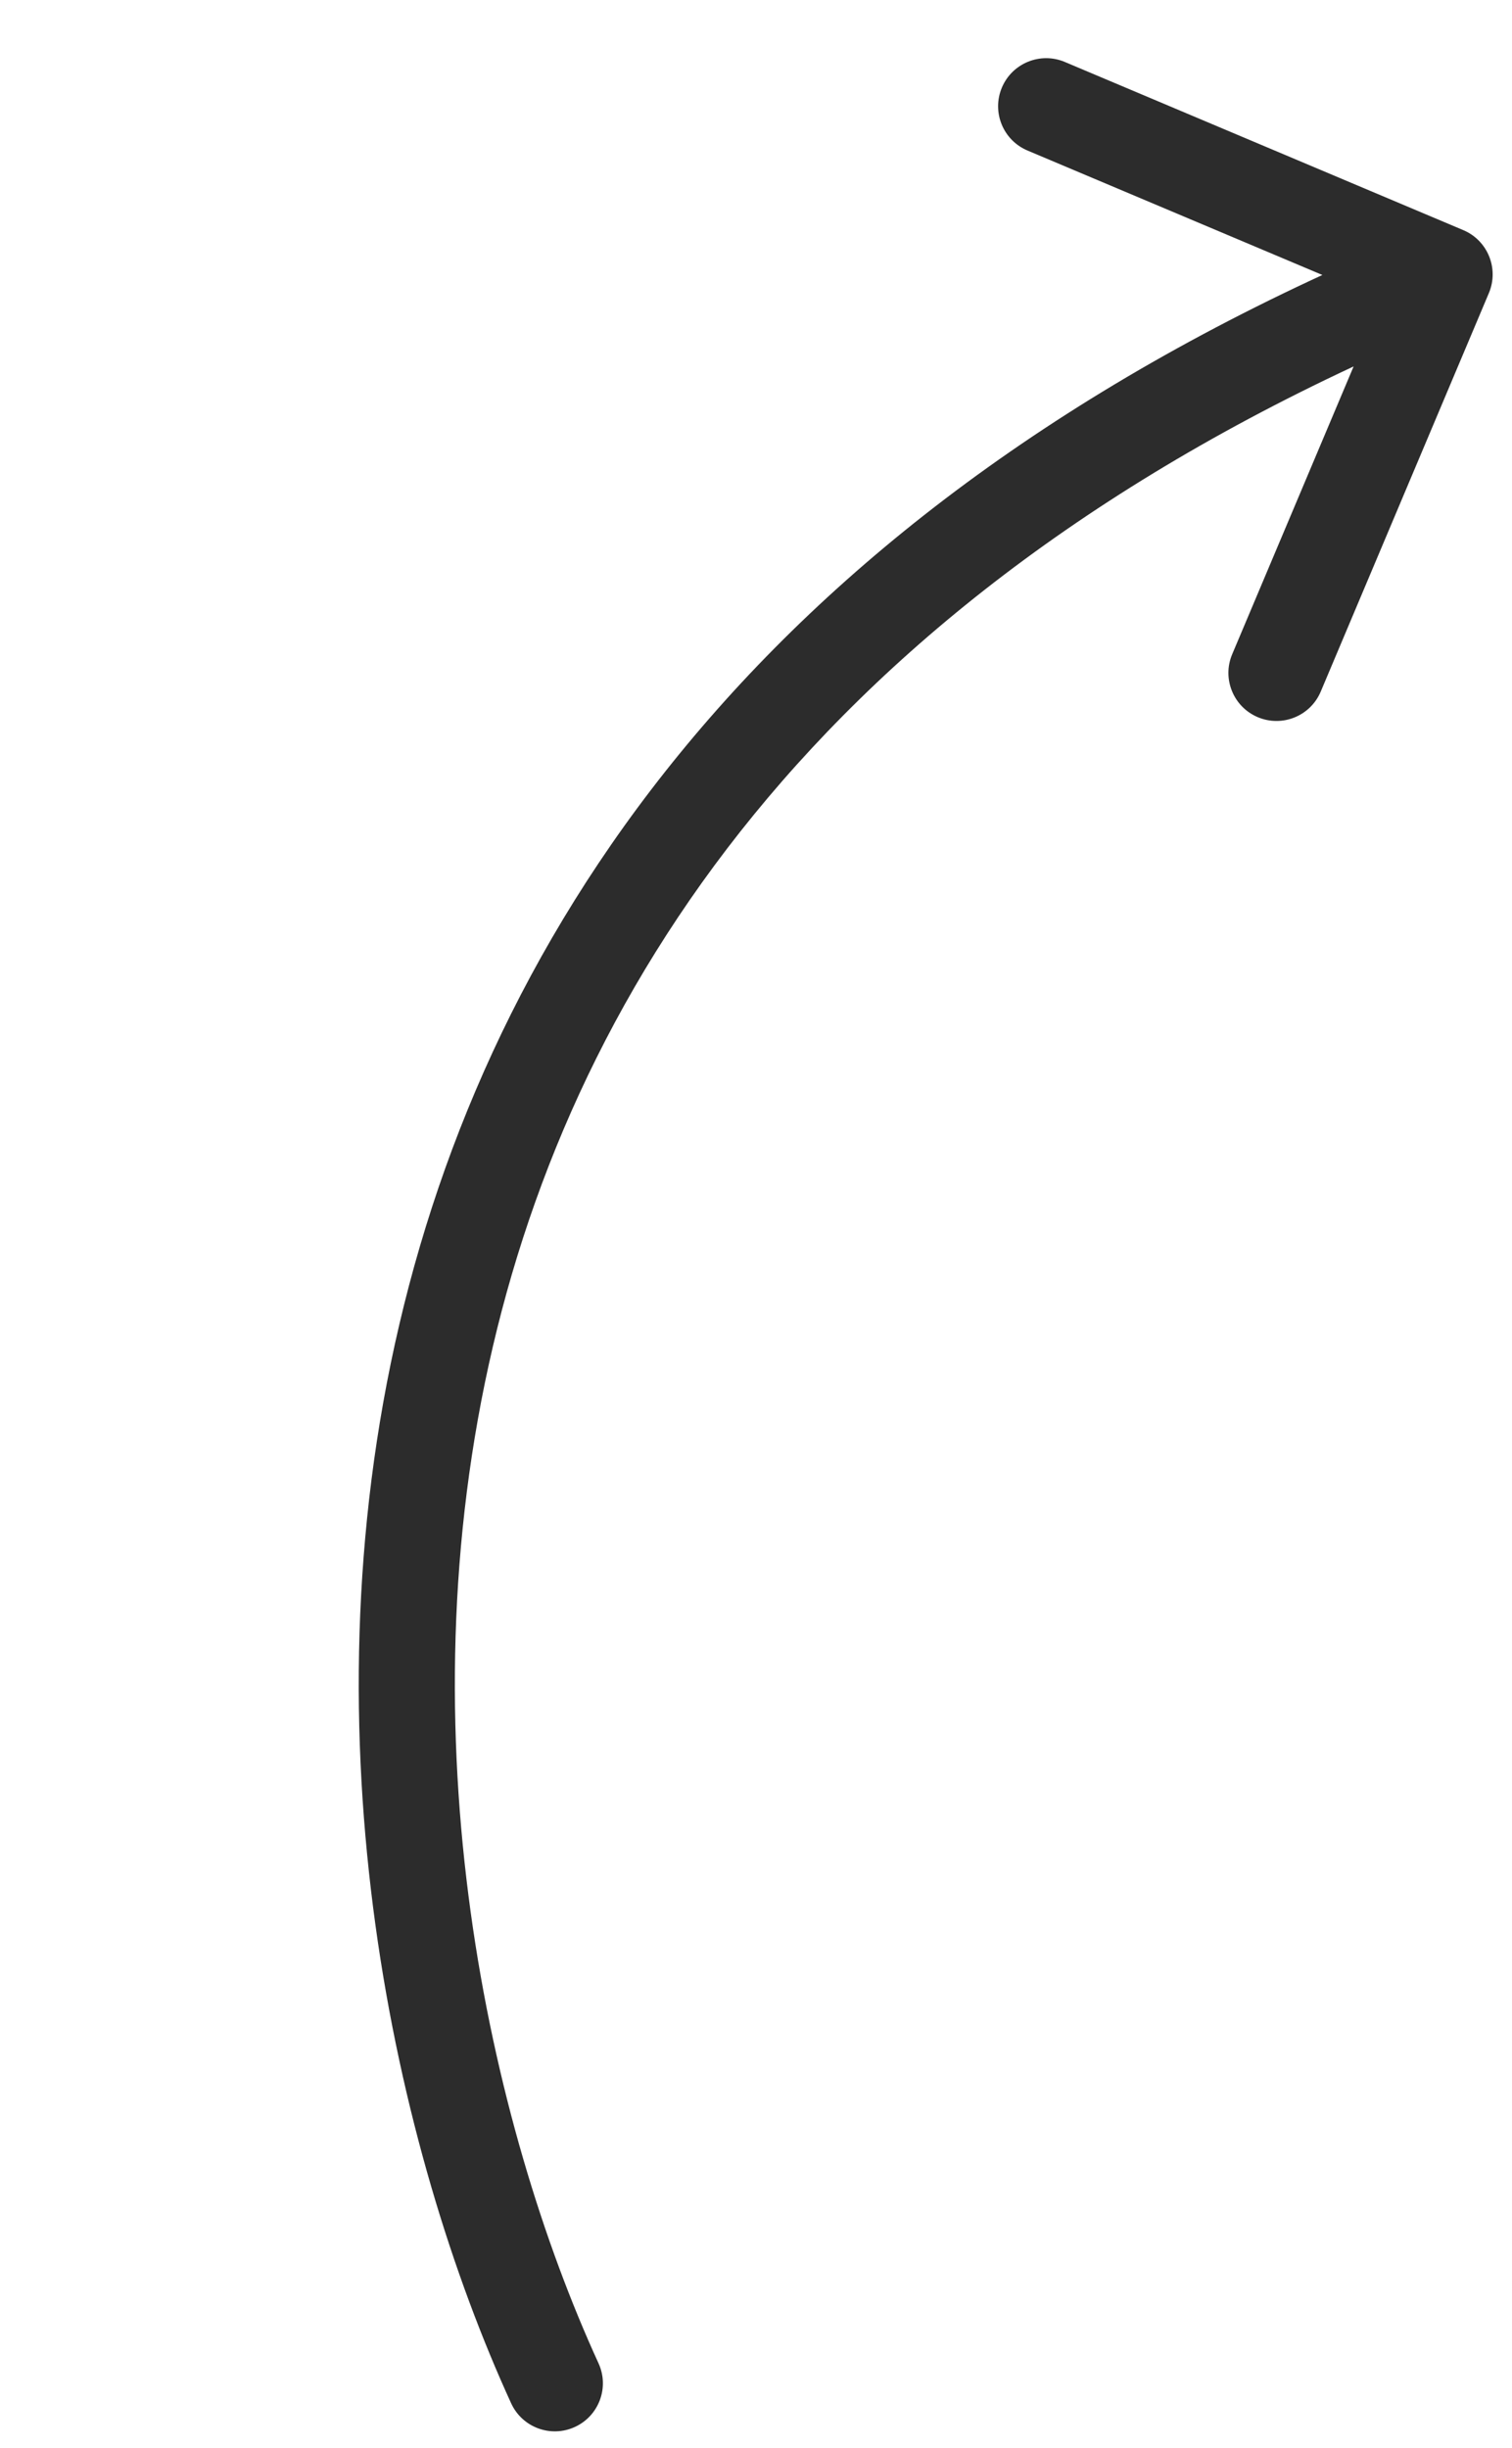 <?xml version="1.0" encoding="UTF-8"?> <svg xmlns="http://www.w3.org/2000/svg" width="236" height="382" viewBox="0 0 236 382" fill="none"> <path d="M79.782 375.061C81.507 378.827 85.958 380.481 89.724 378.756C93.49 377.031 95.144 372.58 93.419 368.814L79.782 375.061ZM232.39 45.74C234 41.923 232.212 37.524 228.396 35.914L166.206 9.671C162.39 8.061 157.991 9.849 156.38 13.665C154.77 17.481 156.558 21.881 160.374 23.491L215.654 46.818L192.327 102.098C190.717 105.914 192.505 110.313 196.321 111.924C200.137 113.534 204.537 111.746 206.147 107.929L232.39 45.74ZM93.419 368.814C76.392 331.643 62.703 270.929 76.93 210.133C91.041 149.831 132.789 88.597 228.304 49.772L222.656 35.876C122.834 76.452 77.594 141.466 62.325 206.715C47.172 271.469 61.711 335.612 79.782 375.061L93.419 368.814Z" fill="#2C2C2C"></path> </svg> 